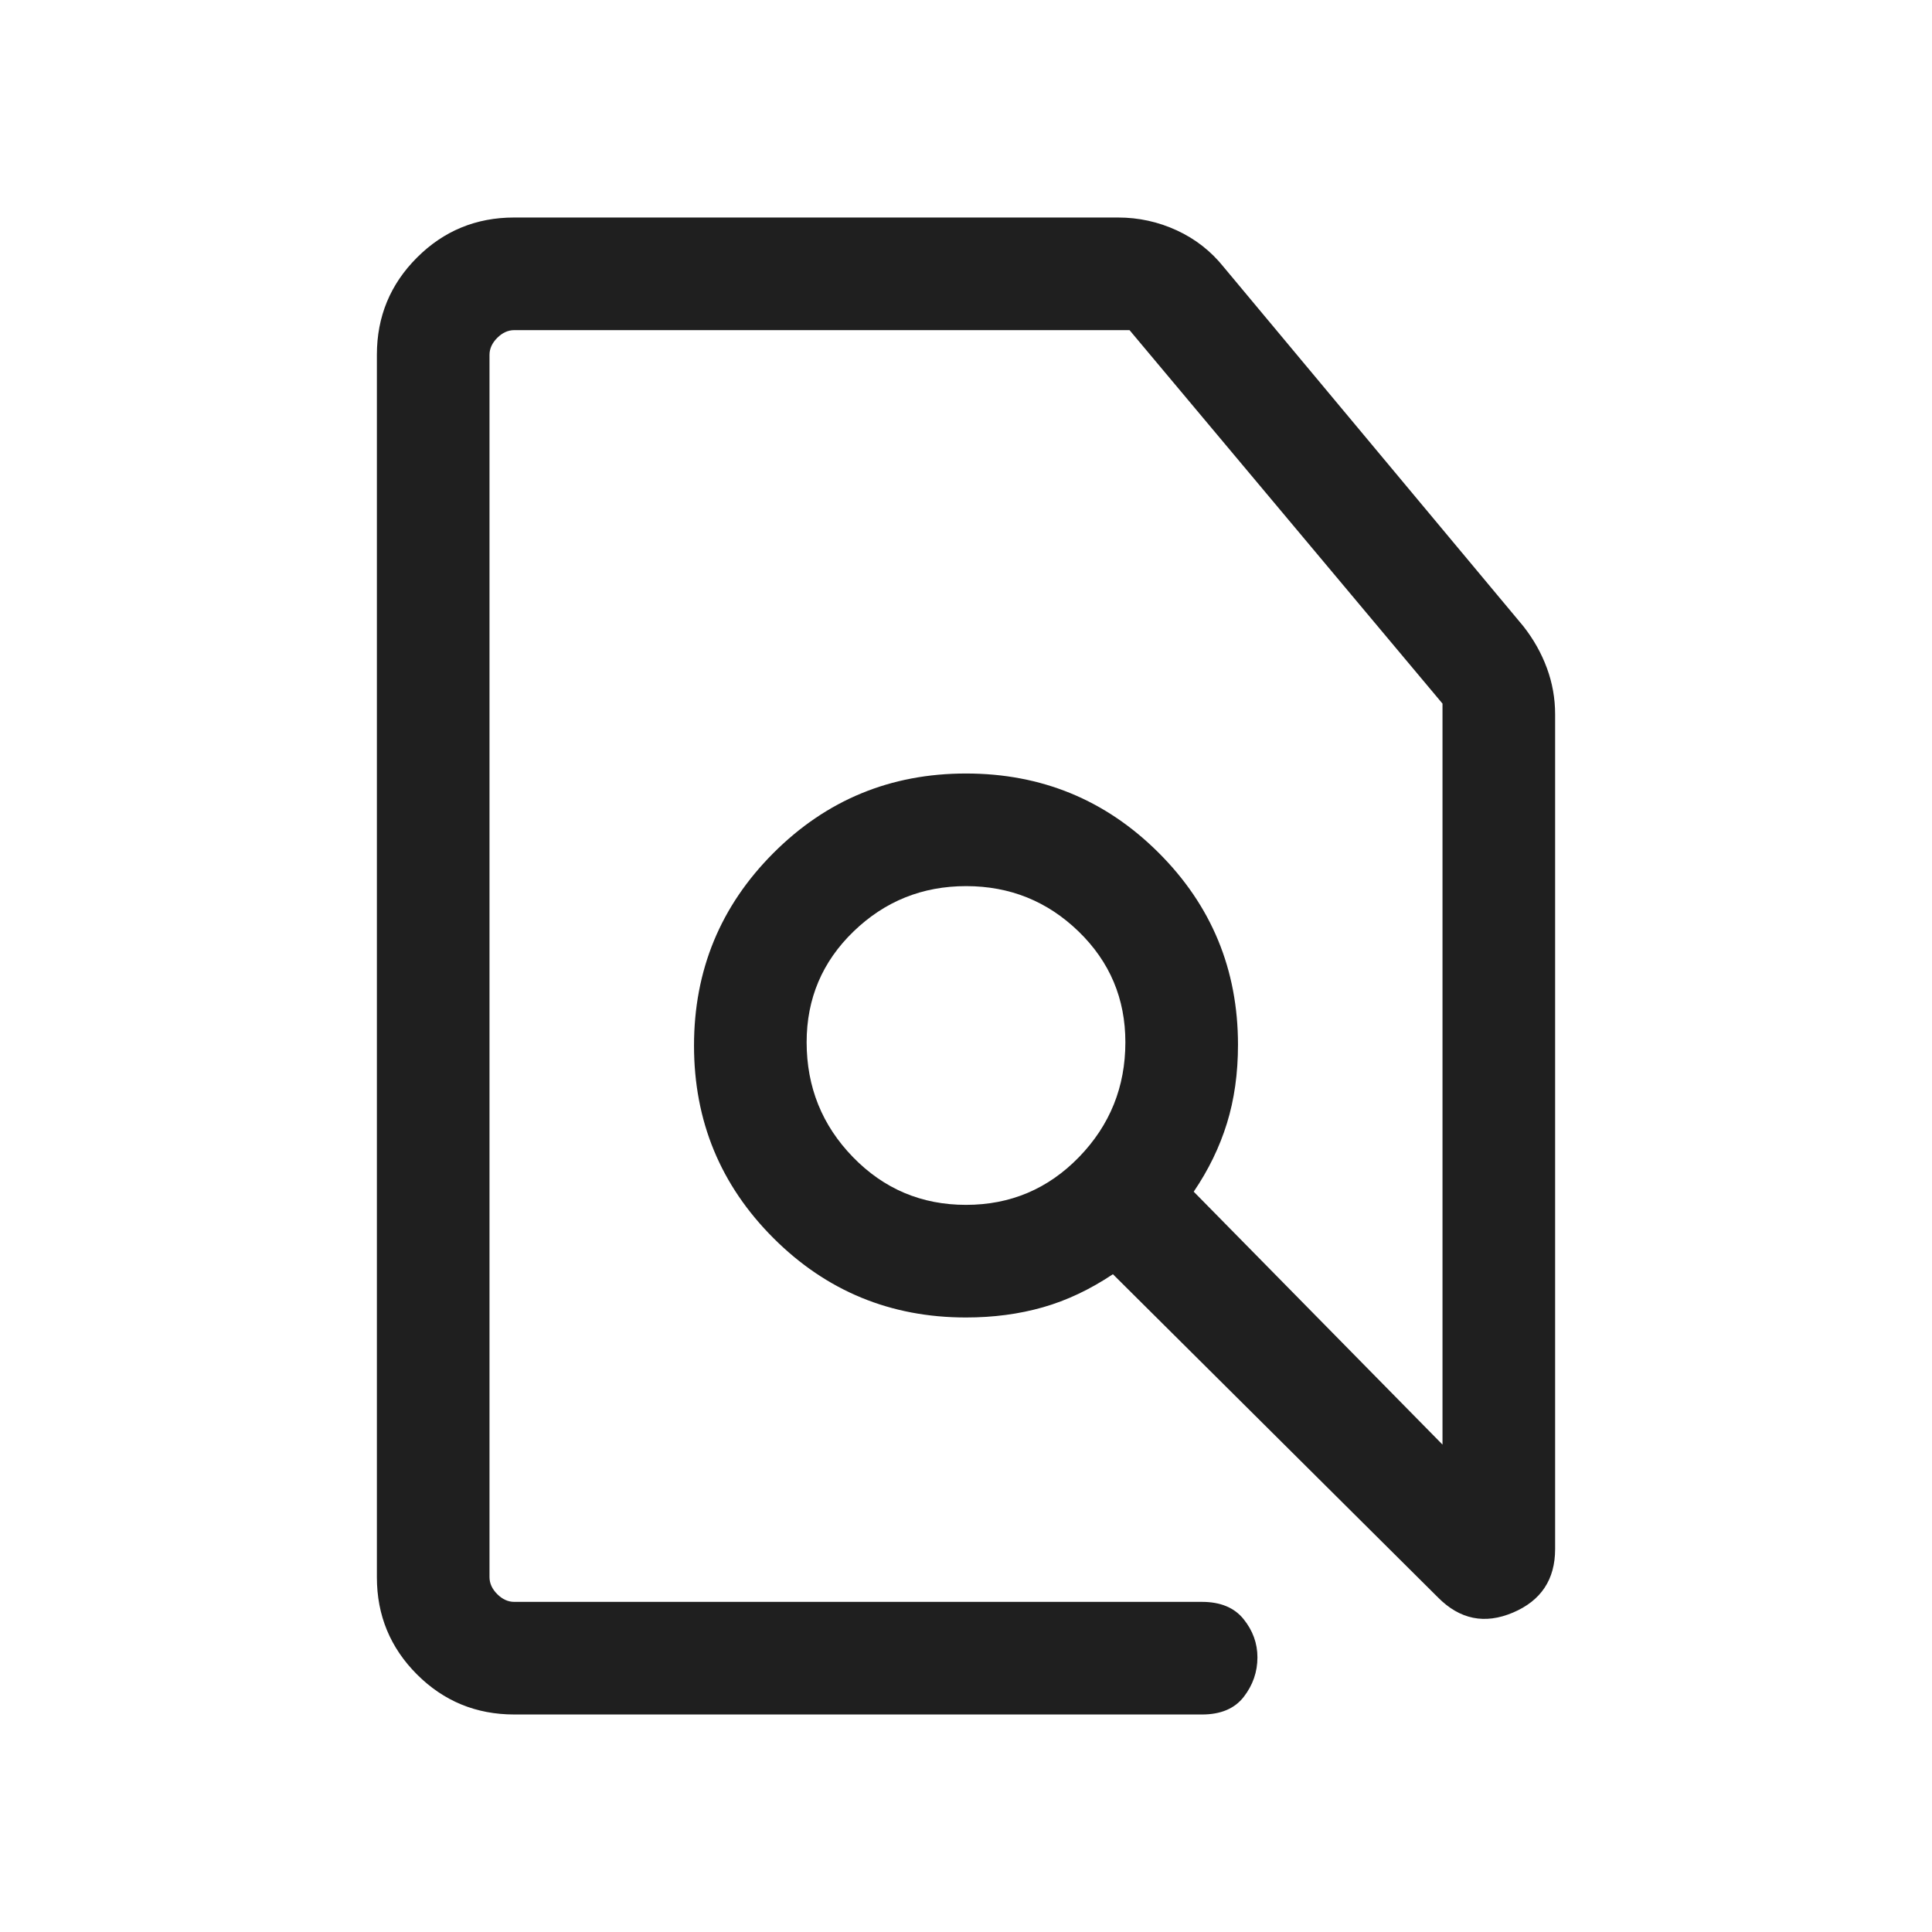 <svg xmlns="http://www.w3.org/2000/svg" height="24px" viewBox="0 -960 960 960" width="24px" fill="#1f1f1f"><path d="M255.54-108.08q-28.44 0-48.35-19.91-19.92-19.92-19.92-48.27v-607.48q0-28.35 19.92-48.27 19.91-19.91 48.28-19.91h300.08q15.33 0 29.18 6.38 13.86 6.39 23.38 18.31l148.85 178.42q7.59 9.67 11.68 20.76 4.09 11.1 4.09 22.95v414.83q0 22.68-20.98 31.57t-37.25-7.57L553-326.85q-17.06 11.39-34.8 16.44-17.73 5.06-38.22 5.06-56.19 0-95.66-39.44-39.47-39.45-39.47-95.65 0-56.19 39.46-95.7 39.46-39.51 95.69-39.51t95.69 39.35q39.46 39.36 39.46 95.45 0 21.27-5.5 39.04t-16.5 33.95l123.62 125.67v-368.19L561.26-795.96H255.54q-4.62 0-8.46 3.84-3.85 3.85-3.85 8.47v607.3q0 4.62 3.85 8.47 3.84 3.84 8.46 3.84h341.69q13.79 0 20.68 8.55 6.9 8.54 6.9 19.02 0 10.85-6.79 19.62-6.79 8.77-20.76 8.77H255.54ZM480-361.31q33.08 0 56.14-23.73 23.05-23.74 23.05-57.08 0-32.5-23.24-55.03-23.25-22.54-55.89-22.54t-55.95 22.54q-23.3 22.53-23.3 55.03 0 33.42 23.05 57.11 23.06 23.7 56.14 23.7Zm0-90.81Zm0 0Z"/></svg>